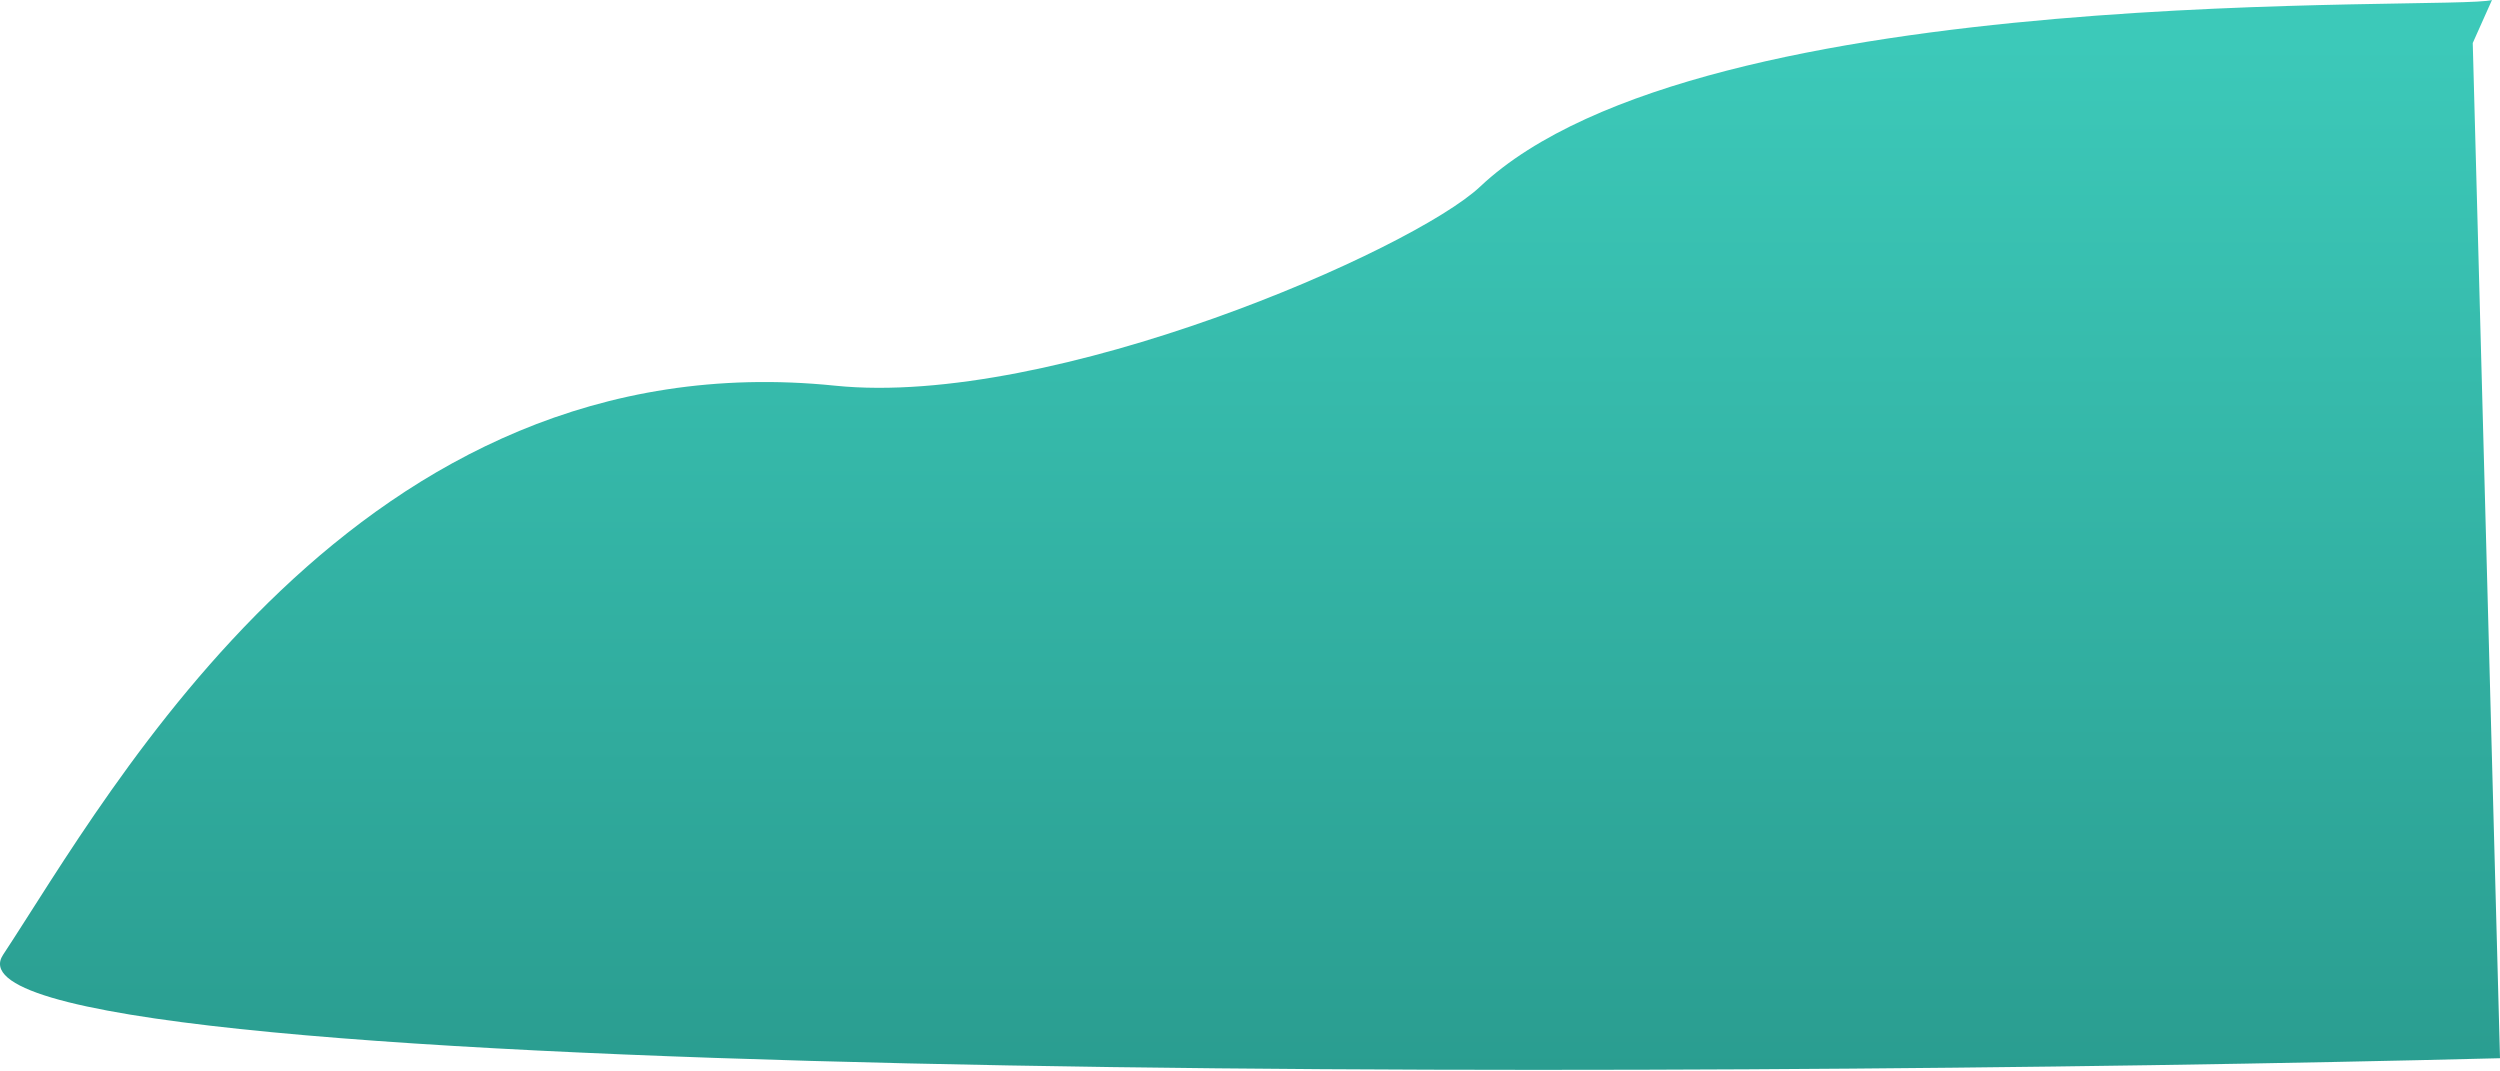 <svg width="467" height="200" viewBox="0 0 467 200" fill="none" xmlns="http://www.w3.org/2000/svg">
    <path
        d="M276.5 34.853C317.991 -4.256 458.458 2.075 465.5 0L461.909 8.035L467 197.675C311.897 201.613 -15.515 202.752 0.572 178.36C20.681 147.871 66.936 62.904 156 72.046C196.612 76.215 263.958 46.676 276.5 34.853Z"
        fill="url(#paint0_linear_1967_1122)" />
    <defs>
        <linearGradient id="paint0_linear_1967_1122" x1="244.095" y1="8.035" x2="244.095" y2="200.006"
            gradientUnits="userSpaceOnUse">
            <stop stop-color="#3CC9B9" />
            <stop offset="1" stop-color="#2A9D90" />
        </linearGradient>
    </defs>
</svg>